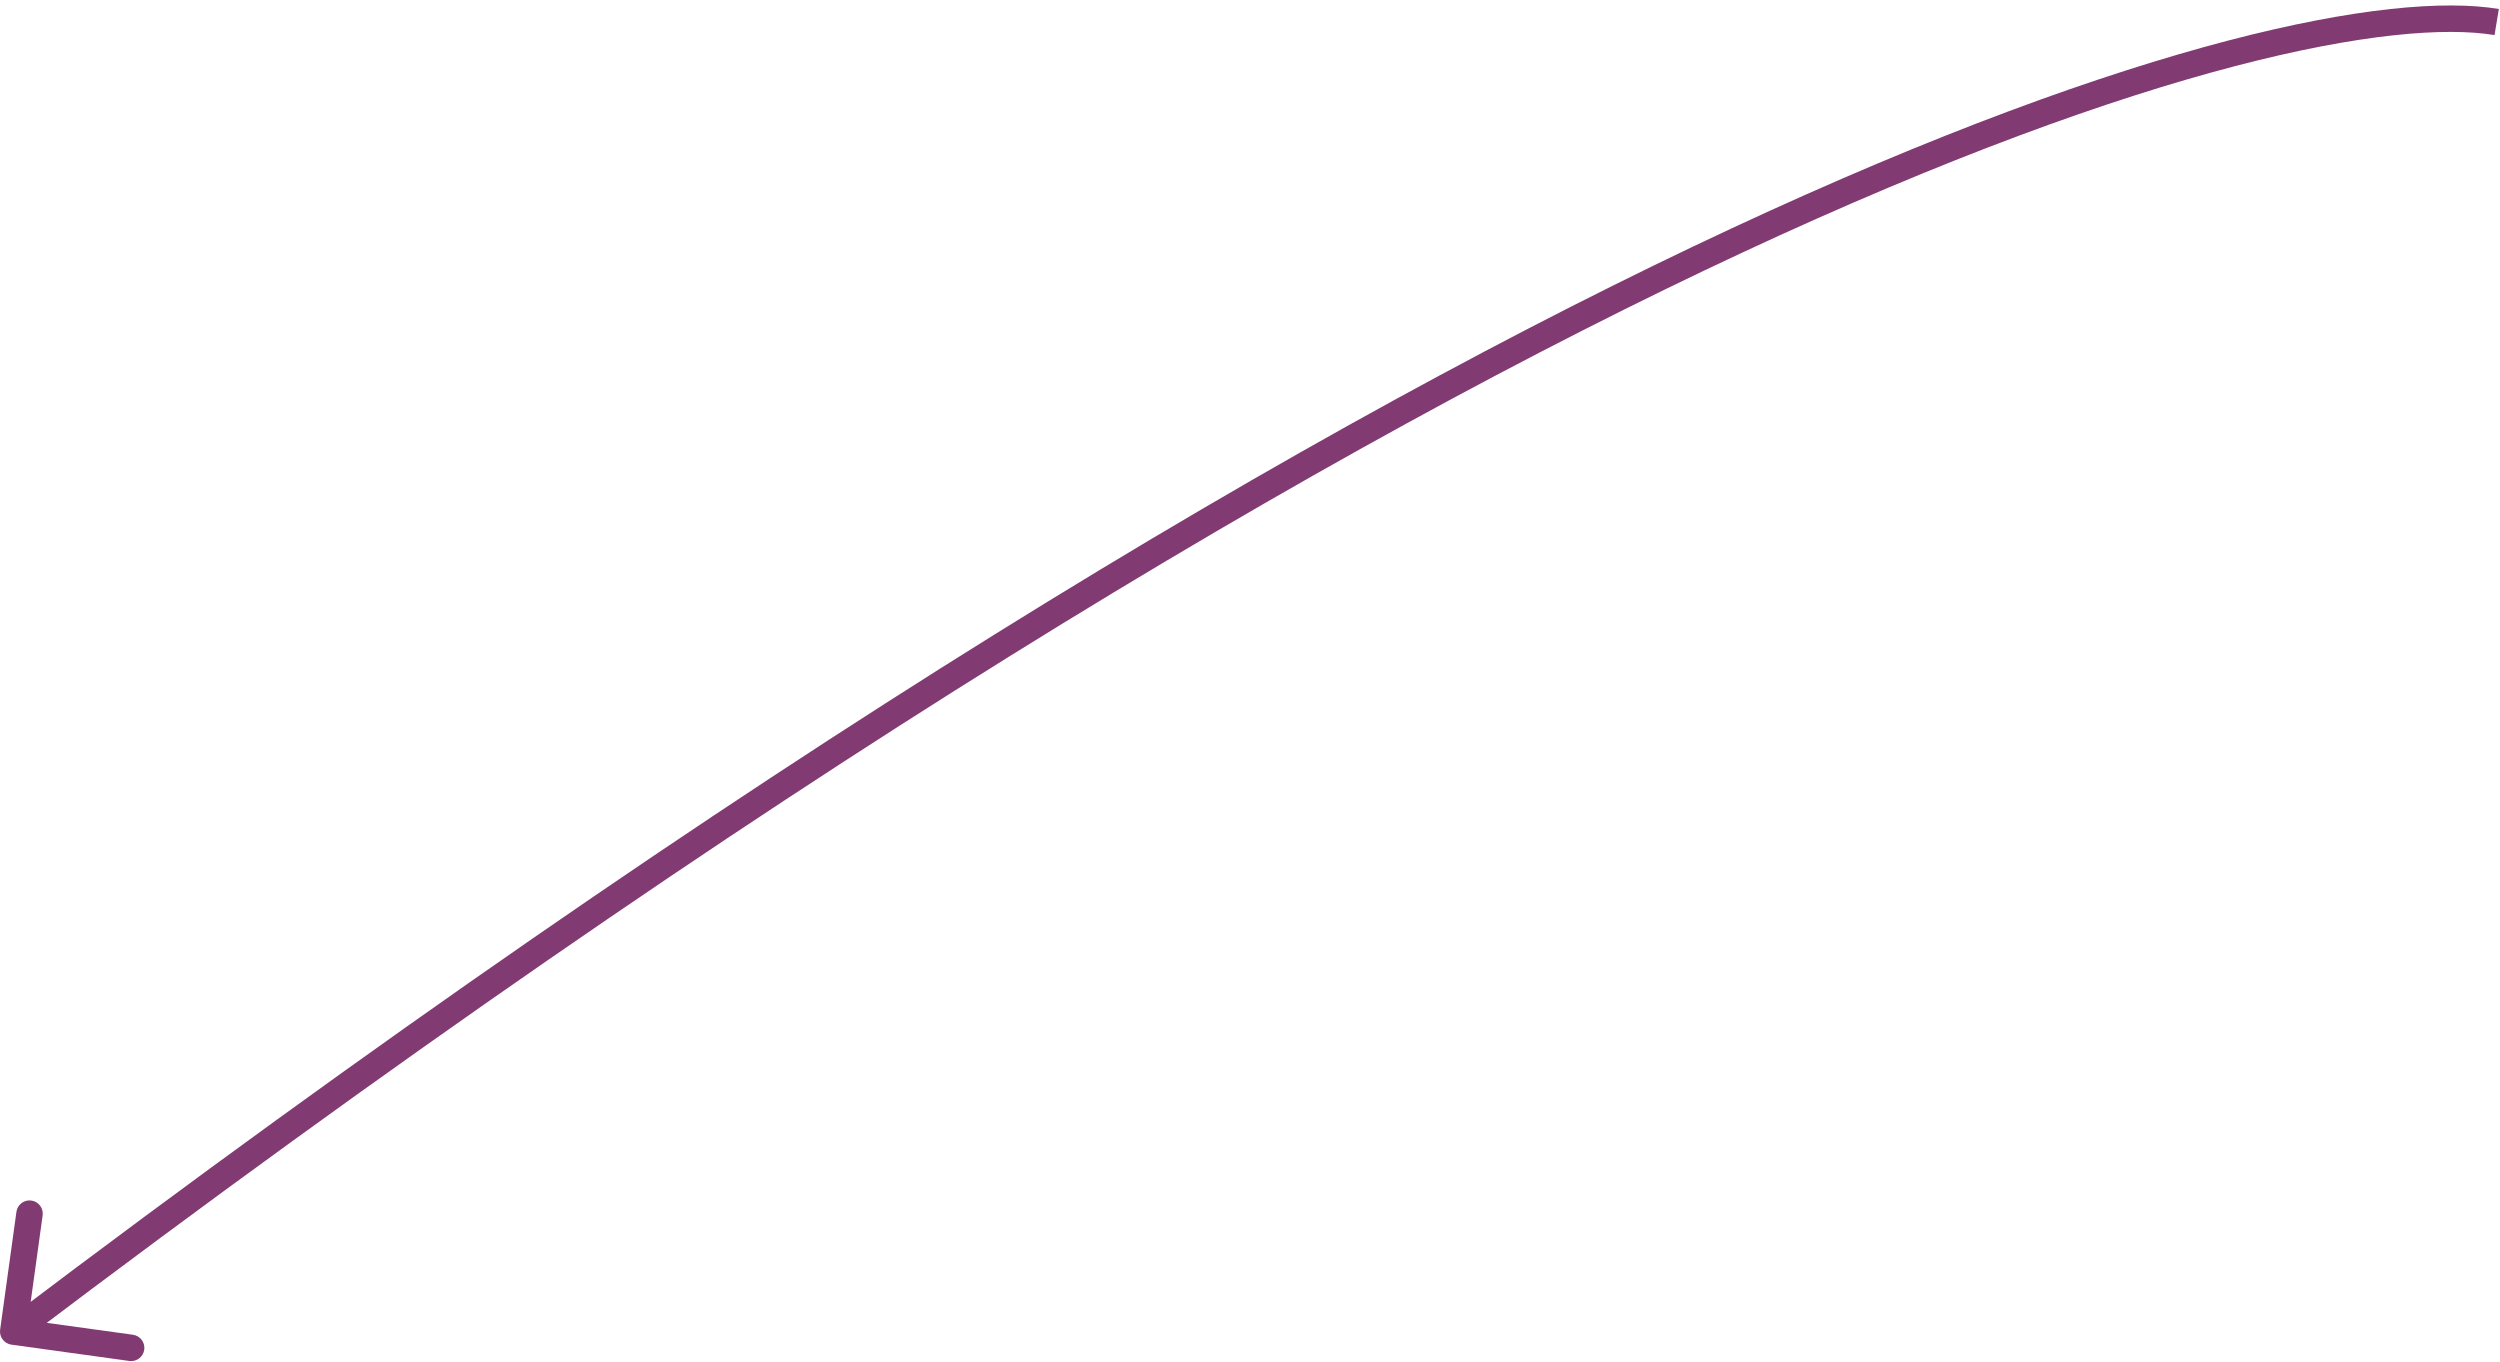 <svg width="378" height="206" viewBox="0 0 378 206" fill="none" xmlns="http://www.w3.org/2000/svg">
<path d="M0.019 201.057C-0.132 202.152 0.632 203.161 1.726 203.312L19.556 205.777C20.651 205.929 21.66 205.164 21.812 204.07C21.963 202.976 21.198 201.966 20.104 201.815L4.255 199.624L6.446 183.775C6.597 182.681 5.833 181.671 4.739 181.52C3.645 181.368 2.635 182.133 2.484 183.227L0.019 201.057ZM377.827 1.358C369.615 -0.003 356.021 1.137 336.899 6.135C317.716 11.15 292.787 20.096 261.818 34.531C199.877 63.402 113.672 114.277 0.793 199.737L3.207 202.926C115.928 117.586 201.889 66.877 263.507 38.157C294.317 23.796 319.016 14.944 337.91 10.005C356.866 5.051 369.802 4.082 377.173 5.304L377.827 1.358Z" fill="#823B72"/>
</svg>
